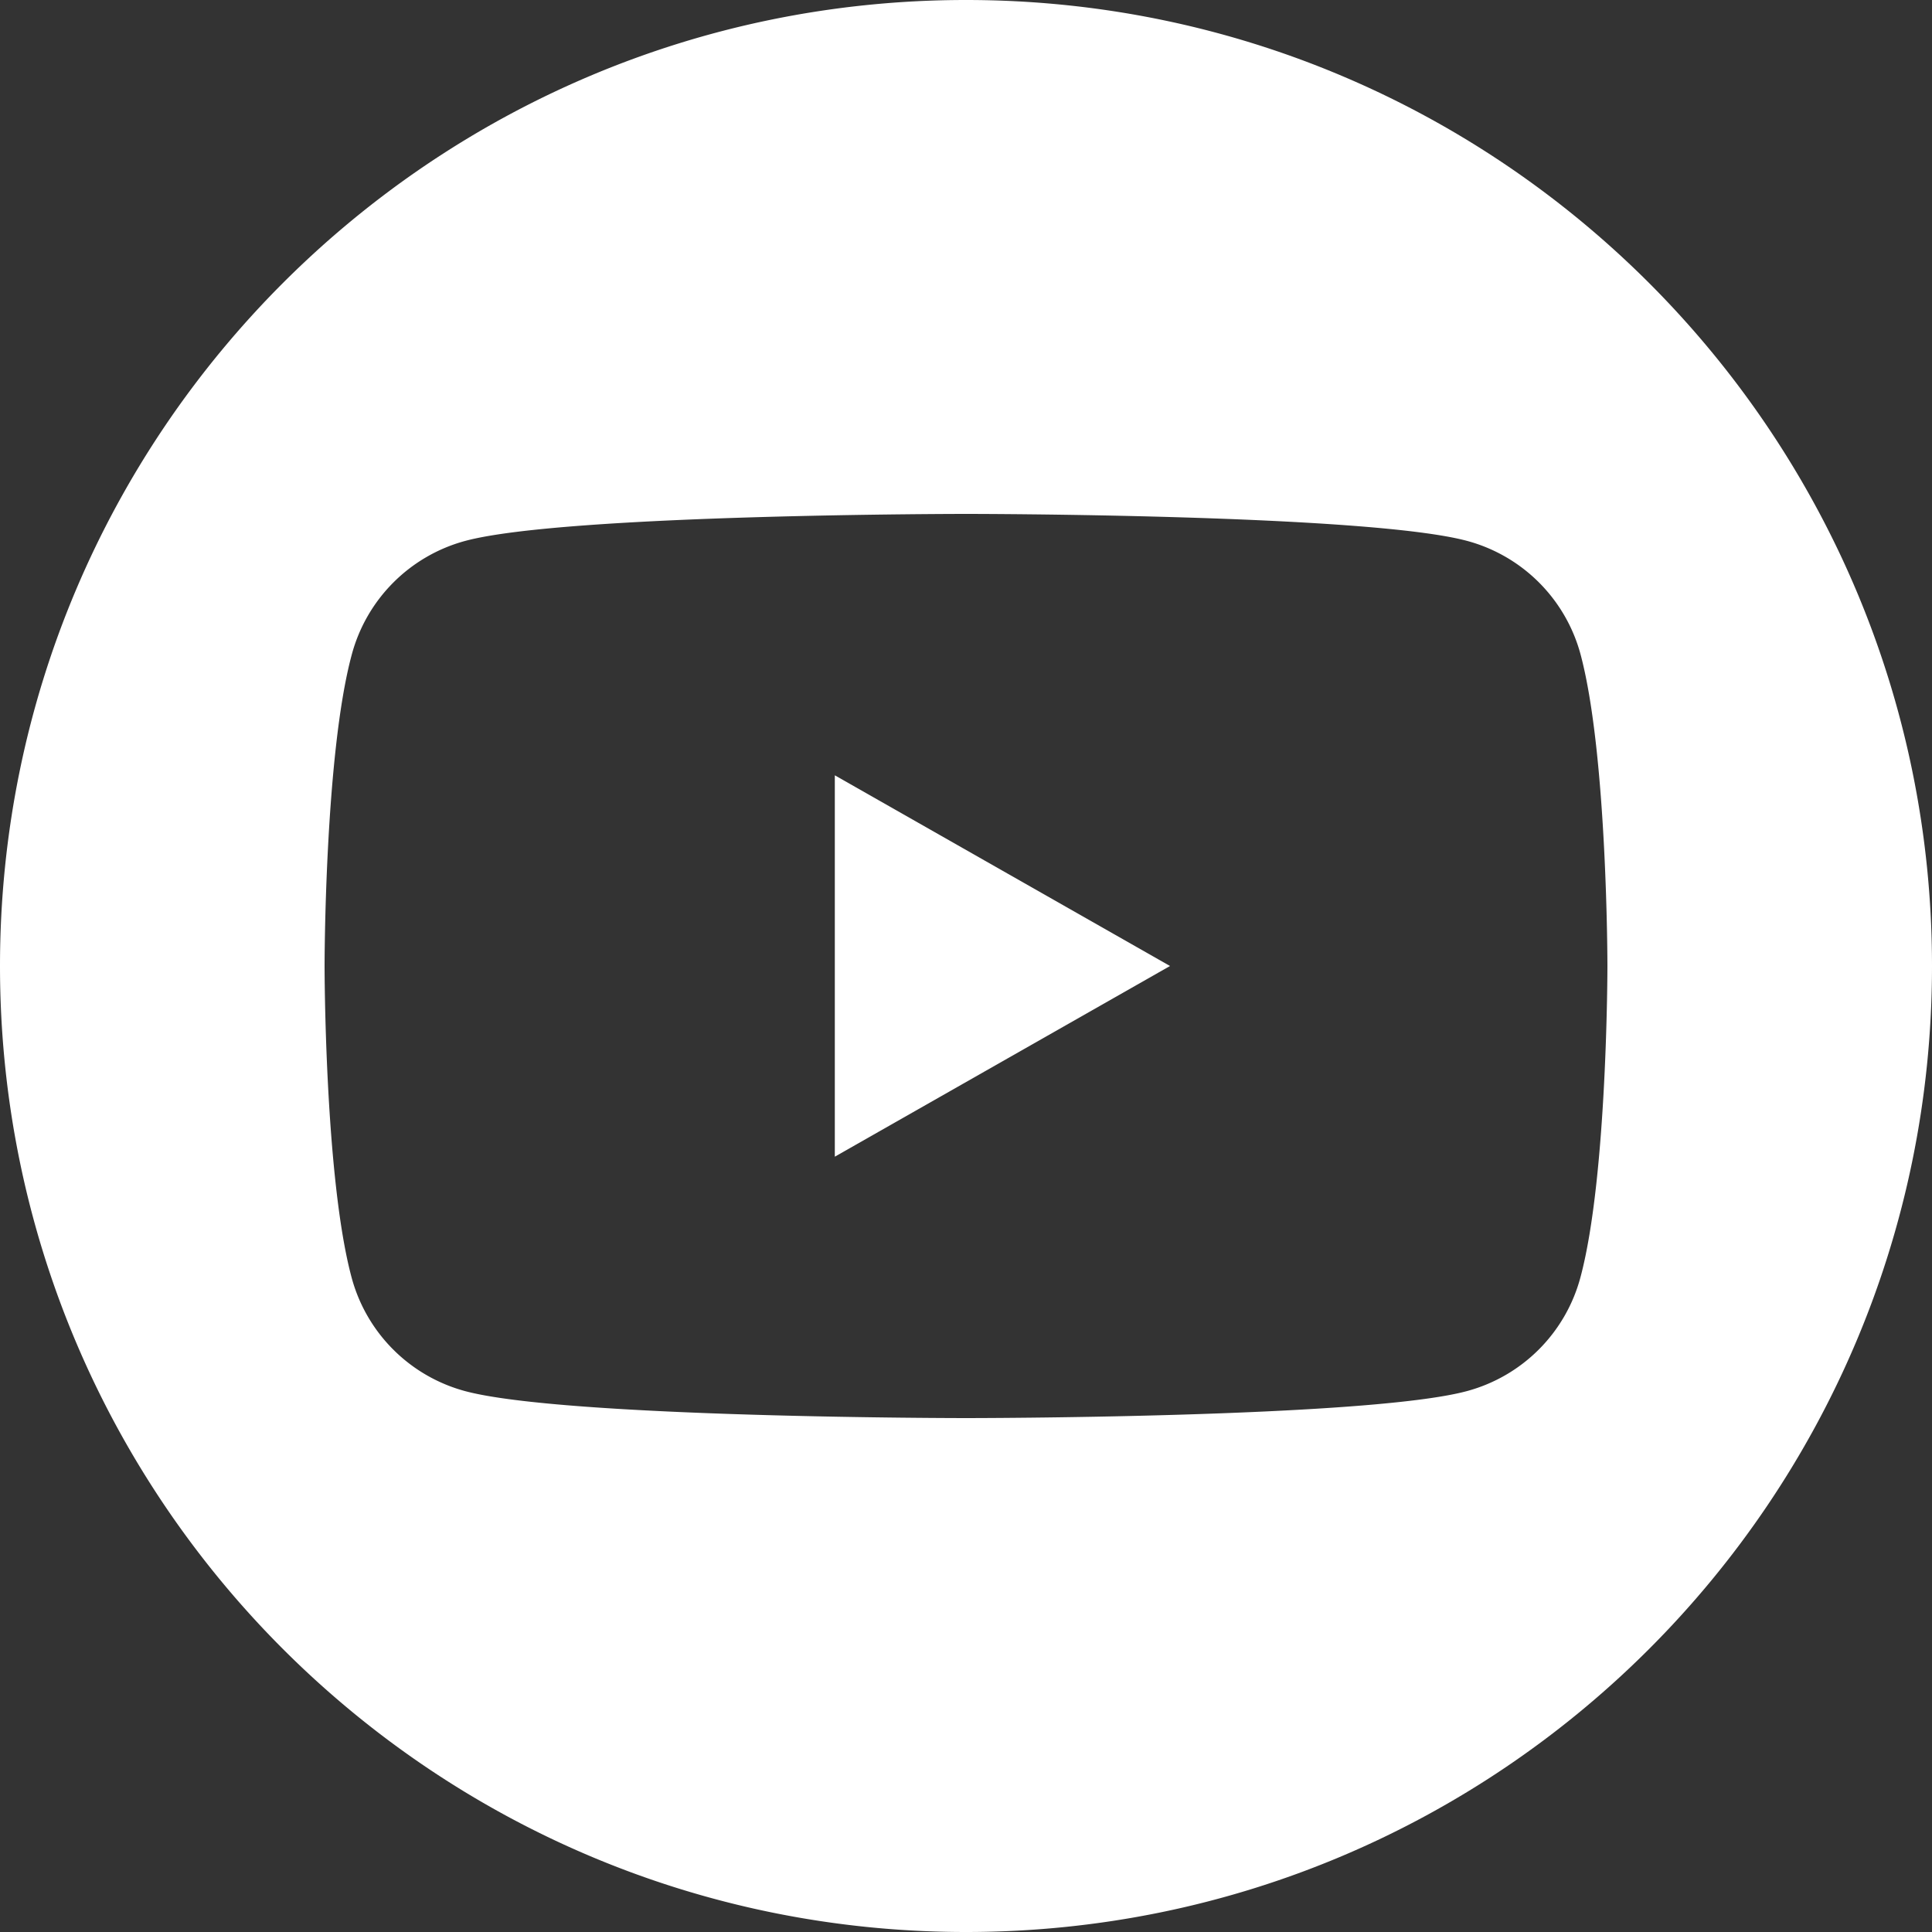 <svg id="Layer_1" data-name="Layer 1" xmlns="http://www.w3.org/2000/svg" viewBox="0 0 1000 1000"><rect x="0" y="0" width="1000" height="1000" fill="#333333" stroke="none"/><defs><style>.cls-1{fill:#fff;}</style></defs><polygon class="cls-1" points="432.1 598.7 605.6 500 432.1 401.3 432.1 598.7"/><path class="cls-1" d="M500,0C223.9,0,0,223.9,0,500s223.9,500,500,500,500-223.9,500-500S776.1,0,500,0ZM818.1,660.9A83.27,83.27,0,0,1,759.4,720C707.7,734,500,734,500,734s-207.6,0-259.4-14a83.27,83.27,0,0,1-58.7-59.1C168,608.8,168,500,168,500s0-108.8,14-160.9A83.27,83.27,0,0,1,240.7,280c51.7-14,259.4-14,259.4-14s207.6,0,259.4,14a83.27,83.27,0,0,1,58.7,59.1C832,391.2,832,500,832,500S832,608.8,818.1,660.9Z"/></svg>